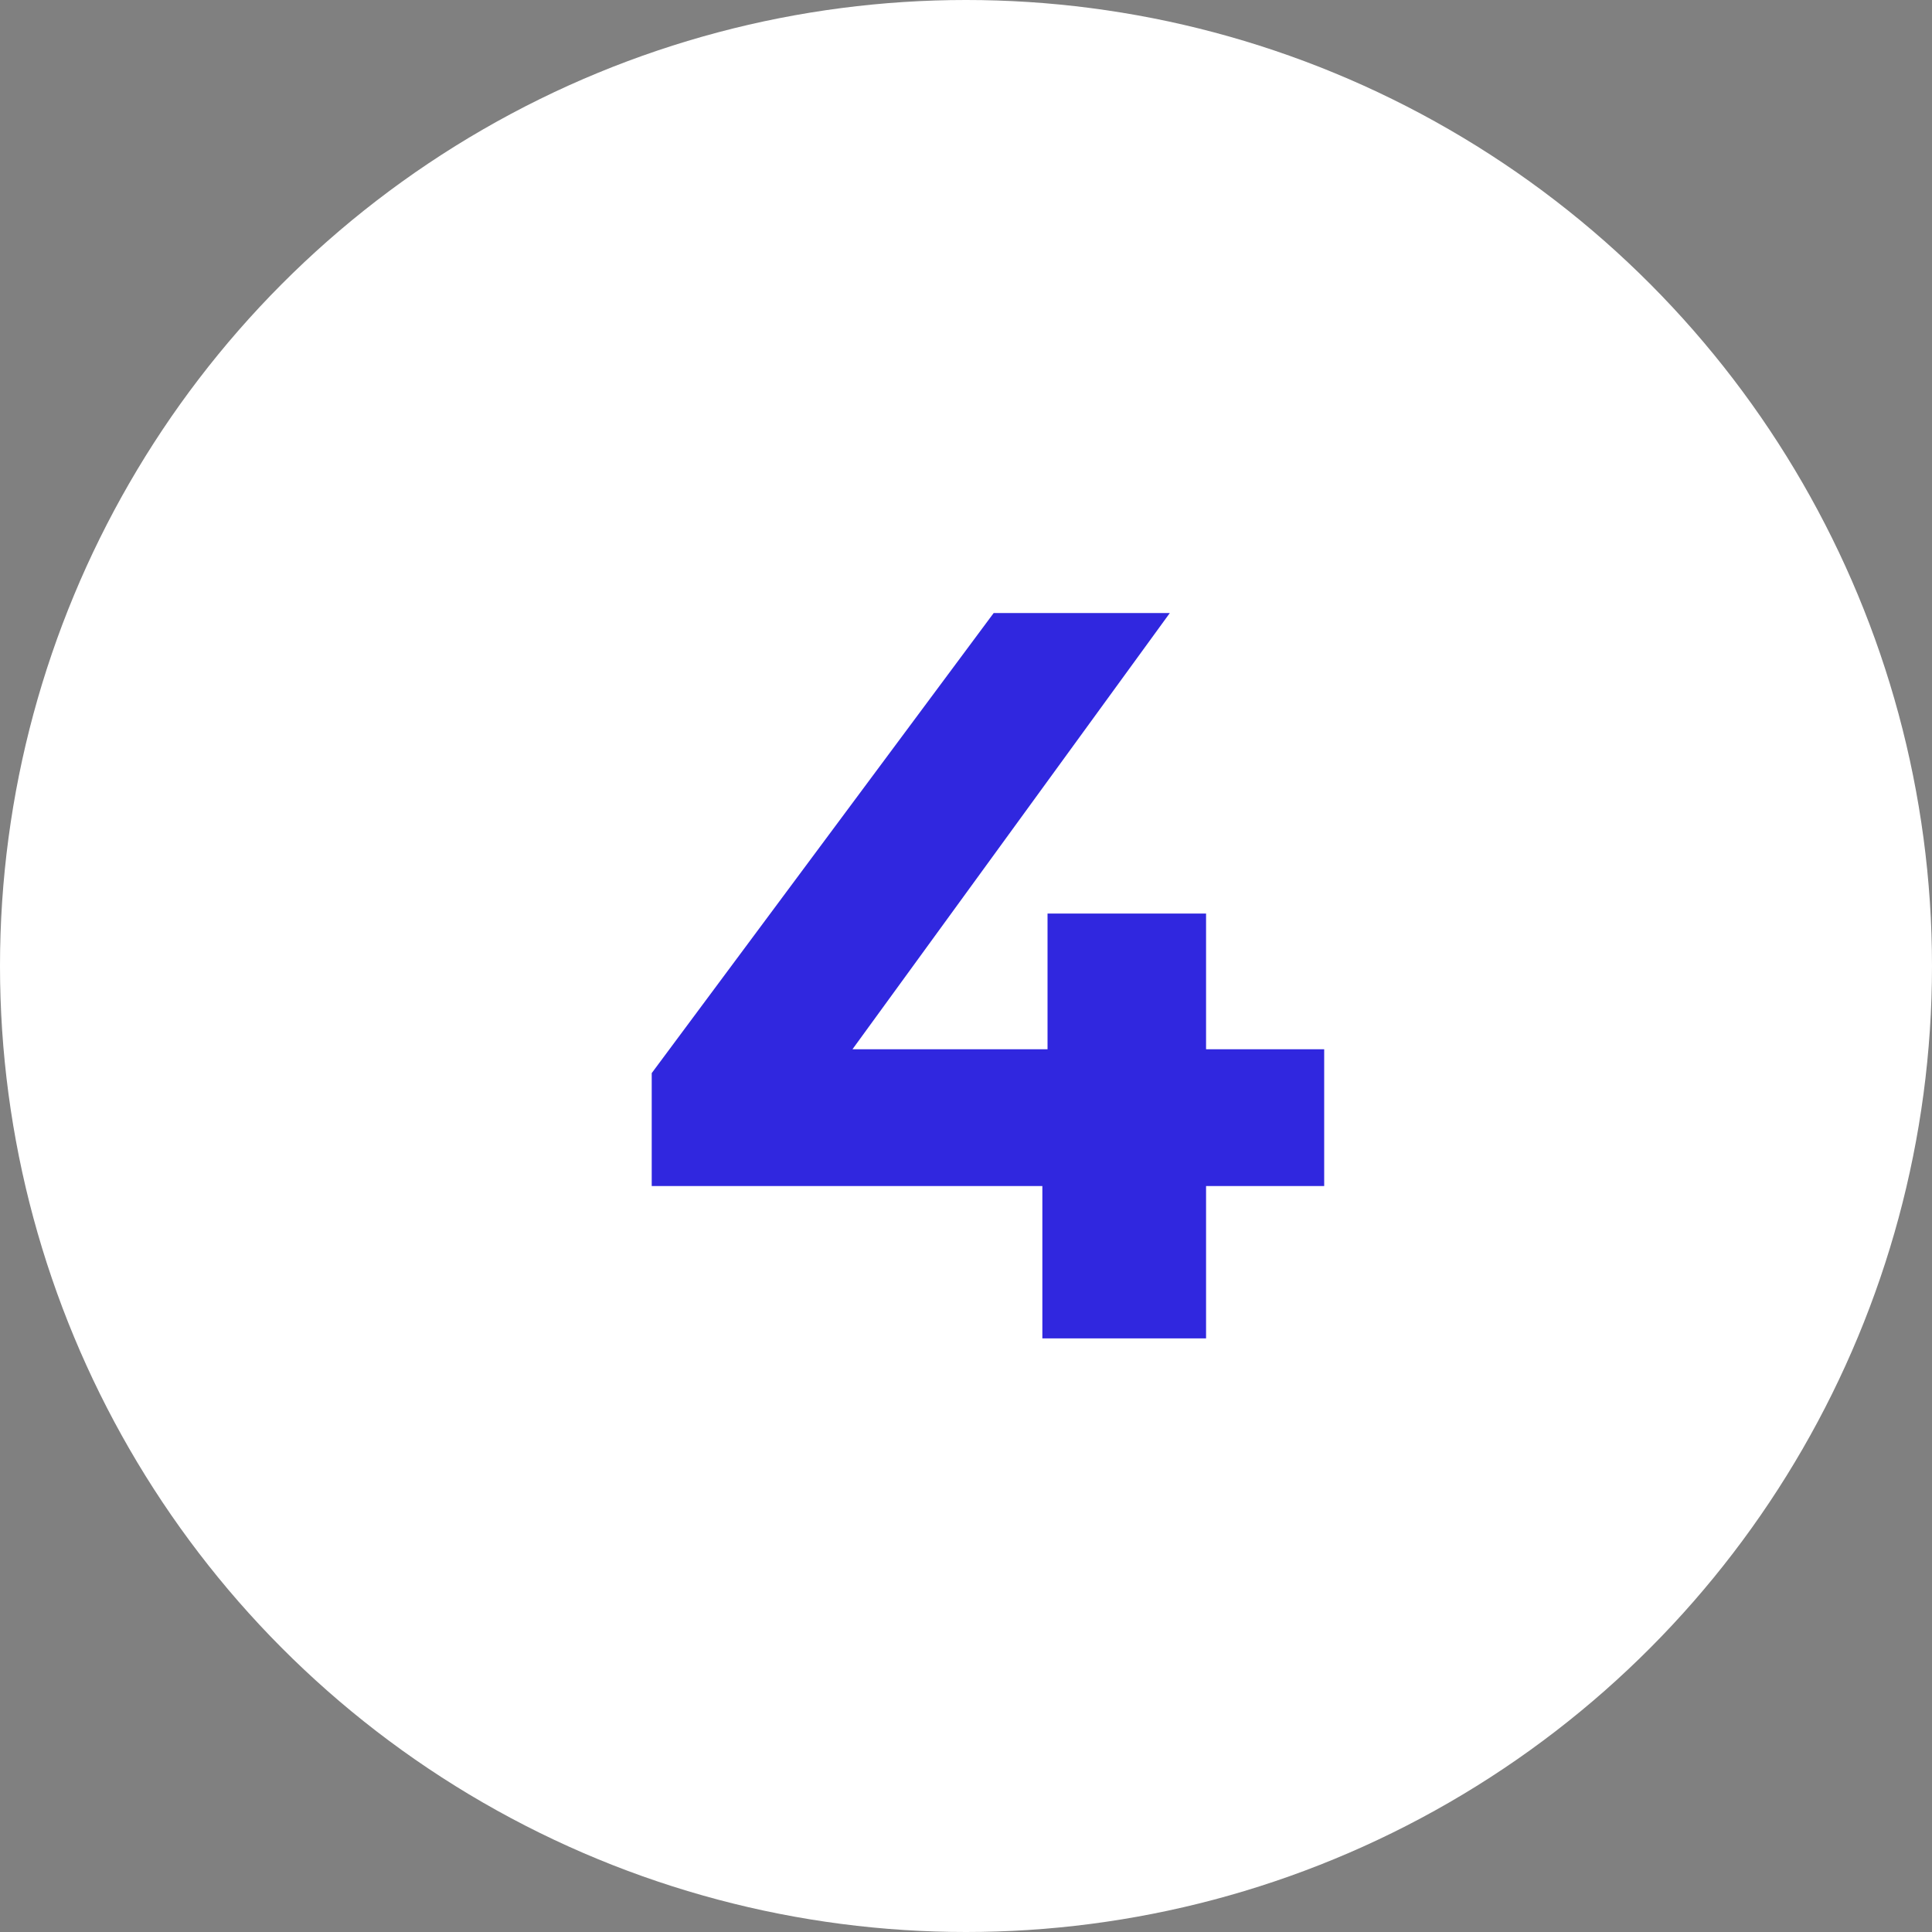 <?xml version="1.0" encoding="UTF-8"?> <svg xmlns="http://www.w3.org/2000/svg" width="179" height="179" viewBox="0 0 179 179" fill="none"><rect x="0" y="0" width="179" height="179" fill="#808080" stroke="none"/><circle cx="89.5" cy="89.5" r="89.5" fill="white"></circle><g clip-path="url(#clip0_528_28)"><path d="M60.382 109.888V99.424L92.062 56.8H108.382L77.374 99.424L69.79 97.216H122.686V109.888H60.382ZM96.574 124V109.888L97.054 97.216V84.64H111.742V124H96.574Z" fill="#3027DF"></path></g><defs><clipPath id="clip0_528_28"><rect width="101" height="101" fill="white" transform="translate(39 39)"></rect></clipPath></defs></svg> 